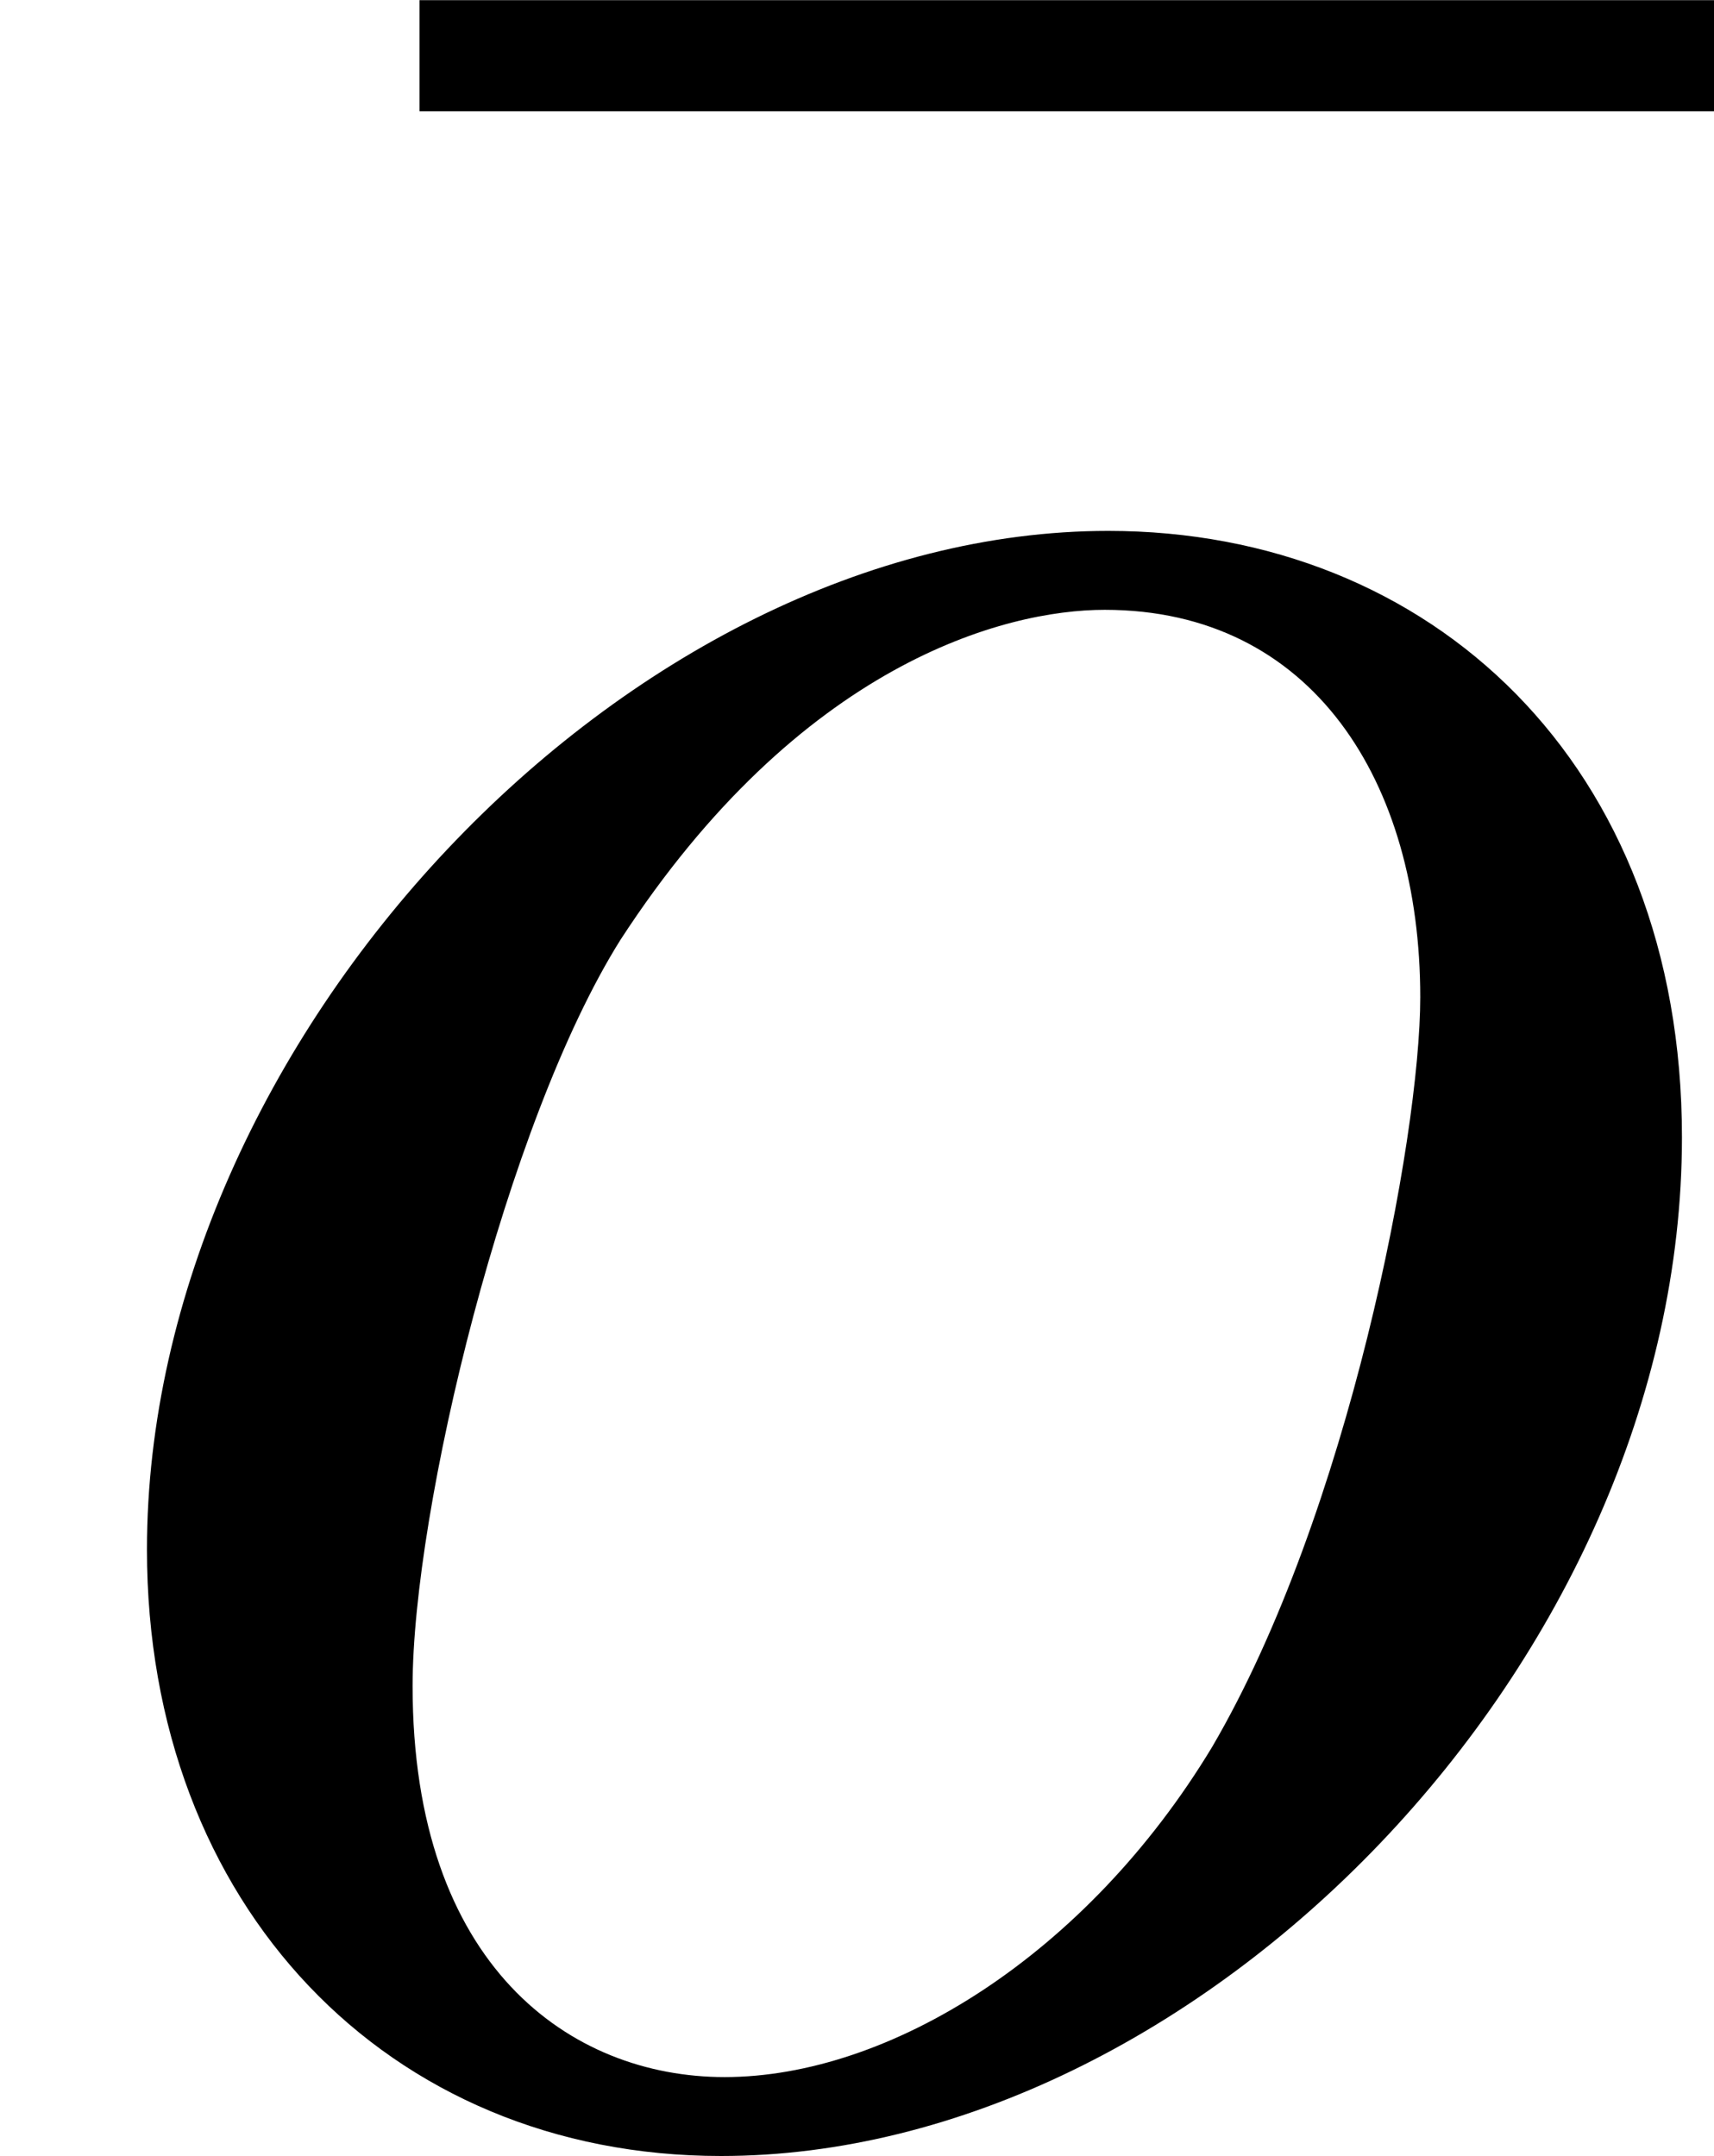 <?xml version='1.0' encoding='UTF-8'?>
<!-- This file was generated by dvisvgm 2.13.3 -->
<svg version='1.1' xmlns='http://www.w3.org/2000/svg' xmlns:xlink='http://www.w3.org/1999/xlink' width='10.427pt' height='13.113pt' viewBox='14.468 13.659 10.427 13.113'>
<defs>
<path id='g4-111' d='M5.116-2.978C5.116-4.113 4.353-4.822 3.371-4.822C1.909-4.822 .447-3.273 .447-1.724C.447-.644 1.178 .12 2.193 .12C3.644 .12 5.116-1.385 5.116-2.978ZM2.204-.12C1.735-.12 1.255-.458 1.255-1.309C1.255-1.844 1.538-3.022 1.887-3.578C2.433-4.418 3.055-4.582 3.36-4.582C3.993-4.582 4.32-4.058 4.32-3.404C4.32-2.978 4.102-1.833 3.687-1.124C3.305-.491 2.705-.12 2.204-.12Z'/>
<path id='g8-22' d='M4.691-6.098V-6.436H.753V-6.098H4.691Z'/>
</defs>
<g id='page1' transform='matrix(2 0 0 2 0 0)'>
<use x='7.757' y='13.266' xlink:href='#g8-22'/>
<use x='7.234' y='13.266' xlink:href='#g4-111'/>
</g>
</svg>
